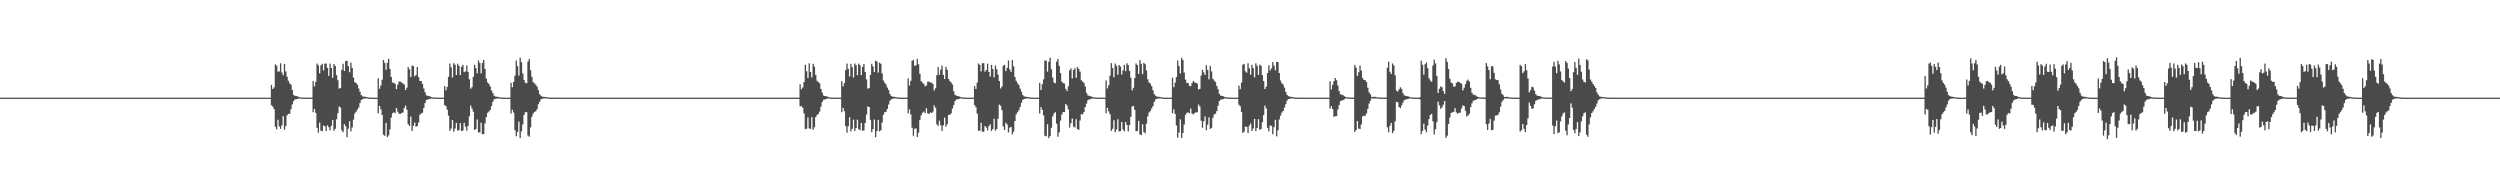 <?xml version="1.0" encoding="UTF-8"?>
<svg xmlns="http://www.w3.org/2000/svg" width="1920" height="150">
  <path d="M0 75.000h1v1.000H0zM1 75.000h1v1.000H1zM2 75.000h1v1.000H2zM3 75.000h1v1.000H3zM4 75.000h1v1.000H4zM5 75.000h1v1.000H5zM6 75.000h1v1.000H6zM7 75.000h1v1.000H7zM8 75.000h1v1.000H8zM9 75.000h1v1.000H9zM10 75.000h1v1.000H10zM11 75.000h1v1.000H11zM12 75.000h1v1.000H12zM13 75.000h1v1.000H13zM14 75.000h1v1.000H14zM15 75.000h1v1.000H15zM16 75.000h1v1.000H16zM17 75.000h1v1.000H17zM18 75.000h1v1.000H18zM19 75.000h1v1.000H19zM20 75.000h1v1.000H20zM21 75.000h1v1.000H21zM22 75.000h1v1.000H22zM23 75.000h1v1.000H23zM24 75.000h1v1.000H24zM25 75.000h1v1.000H25zM26 75.000h1v1.000H26zM27 75.000h1v1.000H27zM28 75.000h1v1.000H28zM29 75.000h1v1.000H29zM30 75.000h1v1.000H30zM31 75.000h1v1.000H31zM32 75.000h1v1.000H32zM33 75.000h1v1.000H33zM34 75.000h1v1.000H34zM35 75.000h1v1.000H35zM36 75.000h1v1.000H36zM37 75.000h1v1.000H37zM38 75.000h1v1.000H38zM39 75.000h1v1.000H39zM40 75.000h1v1.000H40zM41 75.000h1v1.000H41zM42 75.000h1v1.000H42zM43 75.000h1v1.000H43zM44 75.000h1v1.000H44zM45 75.000h1v1.000H45zM46 75.000h1v1.000H46zM47 75.000h1v1.000H47zM48 75.000h1v1.000H48zM49 75.000h1v1.000H49zM50 75.000h1v1.000H50zM51 75.000h1v1.000H51zM52 75.000h1v1.000H52zM53 75.000h1v1.000H53zM54 75.000h1v1.000H54zM55 75.000h1v1.000H55zM56 75.000h1v1.000H56zM57 75.000h1v1.000H57zM58 75.000h1v1.000H58zM59 75.000h1v1.000H59zM60 75.000h1v1.000H60zM61 75.000h1v1.000H61zM62 75.000h1v1.000H62zM63 75.000h1v1.000H63zM64 75.000h1v1.000H64zM65 75.000h1v1.000H65zM66 75.000h1v1.000H66zM67 75.000h1v1.000H67zM68 75.000h1v1.000H68zM69 75.000h1v1.000H69zM70 75.000h1v1.000H70zM71 75.000h1v1.000H71zM72 75.000h1v1.000H72zM73 75.000h1v1.000H73zM74 75.000h1v1.000H74zM75 75.000h1v1.000H75zM76 75.000h1v1.000H76zM77 75.000h1v1.000H77zM78 75.000h1v1.000H78zM79 75.000h1v1.000H79zM80 75.000h1v1.000H80zM81 75.000h1v1.000H81zM82 75.000h1v1.000H82zM83 75.000h1v1.000H83zM84 75.000h1v1.000H84zM85 75.000h1v1.000H85zM86 75.000h1v1.000H86zM87 75.000h1v1.000H87zM88 75.000h1v1.000H88zM89 75.000h1v1.000H89zM90 75.000h1v1.000H90zM91 75.000h1v1.000H91zM92 75.000h1v1.000H92zM93 75.000h1v1.000H93zM94 75.000h1v1.000H94zM95 75.000h1v1.000H95zM96 75.000h1v1.000H96zM97 75.000h1v1.000H97zM98 75.000h1v1.000H98zM99 75.000h1v1.000H99zM100 75.000h1v1.000H100zM101 75.000h1v1.000H101zM102 75.000h1v1.000H102zM103 75.000h1v1.000H103zM104 75.000h1v1.000H104zM105 75.000h1v1.000H105zM106 75.000h1v1.000H106zM107 75.000h1v1.000H107zM108 75.000h1v1.000H108zM109 75.000h1v1.000H109zM110 75.000h1v1.000H110zM111 75.000h1v1.000H111zM112 75.000h1v1.000H112zM113 75.000h1v1.000H113zM114 75.000h1v1.000H114zM115 75.000h1v1.000H115zM116 75.000h1v1.000H116zM117 75.000h1v1.000H117zM118 75.000h1v1.000H118zM119 75.000h1v1.000H119zM120 75.000h1v1.000H120zM121 75.000h1v1.000H121zM122 75.000h1v1.000H122zM123 75.000h1v1.000H123zM124 75.000h1v1.000H124zM125 75.000h1v1.000H125zM126 75.000h1v1.000H126zM127 75.000h1v1.000H127zM128 75.000h1v1.000H128zM129 75.000h1v1.000H129zM130 75.000h1v1.000H130zM131 75.000h1v1.000H131zM132 75.000h1v1.000H132zM133 75.000h1v1.000H133zM134 75.000h1v1.000H134zM135 75.000h1v1.000H135zM136 75.000h1v1.000H136zM137 75.000h1v1.000H137zM138 75.000h1v1.000H138zM139 75.000h1v1.000H139zM140 75.000h1v1.000H140zM141 75.000h1v1.000H141zM142 75.000h1v1.000H142zM143 75.000h1v1.000H143zM144 75.000h1v1.000H144zM145 75.000h1v1.000H145zM146 75.000h1v1.000H146zM147 75.000h1v1.000H147zM148 75.000h1v1.000H148zM149 75.000h1v1.000H149zM150 75.000h1v1.000H150zM151 75.000h1v1.000H151zM152 75.000h1v1.000H152zM153 75.000h1v1.000H153zM154 75.000h1v1.000H154zM155 75.000h1v1.000H155zM156 75.000h1v1.000H156zM157 75.000h1v1.000H157zM158 75.000h1v1.000H158zM159 75.000h1v1.000H159zM160 75.000h1v1.000H160zM161 75.000h1v1.000H161zM162 75.000h1v1.000H162zM163 75.000h1v1.000H163zM164 75.000h1v1.000H164zM165 75.000h1v1.000H165zM166 75.000h1v1.000H166zM167 75.000h1v1.000H167zM168 75.000h1v1.000H168zM169 75.000h1v1.000H169zM170 75.000h1v1.000H170zM171 75.000h1v1.000H171zM172 75.000h1v1.000H172zM173 75.000h1v1.000H173zM174 75.000h1v1.000H174zM175 75.000h1v1.000H175zM176 75.000h1v1.000H176zM177 75.000h1v1.000H177zM178 75.000h1v1.000H178zM179 75.000h1v1.000H179zM180 75.000h1v1.000H180zM181 75.000h1v1.000H181zM182 75.000h1v1.000H182zM183 75.000h1v1.000H183zM184 75.000h1v1.000H184zM185 75.000h1v1.000H185zM186 75.000h1v1.000H186zM187 75.000h1v1.000H187zM188 75.000h1v1.000H188zM189 75.000h1v1.000H189zM190 75.000h1v1.000H190zM191 75.000h1v1.000H191zM192 75.000h1v1.000H192zM193 75.000h1v1.000H193zM194 75.000h1v1.000H194zM195 75.000h1v1.000H195zM196 75.000h1v1.000H196zM197 75.000h1v1.000H197zM198 75.000h1v1.000H198zM199 75.000h1v1.000H199zM200 75.000h1v1.000H200zM201 75.000h1v1.000H201zM202 75.000h1v1.000H202zM203 75.000h1v1.000H203zM204 75.000h1v1.000H204zM205 75.000h1v1.000H205zM206 75.000h1v1.000H206zM207 75.000h1v1.000H207zM208 65.231h1v15.678H208zM209 68.381h1v13.485H209zM210 67.107h1v16.647H210zM211 49.443h1v47.917H211zM212 50.370h1v48.939H212zM213 54.959h1v37.018H213zM214 54.823h1v42.249H214zM215 48.613h1v50.371H215zM216 55.730h1v40.586H216zM217 57.677h1v31.472H217zM218 49.037h1v50.604H218zM219 54.902h1v41.984H219zM220 58.932h1v29.673H220zM221 62.074h1v25.355H221zM222 63.941h1v23.480H222zM223 64.950h1v18.897H223zM224 69.003h1v11.182H224zM225 72.866h1v4.878H225zM226 73.584h1v2.800H226zM227 73.728h1v2.418H227zM228 74.057h1v1.954H228zM229 74.401h1v1.147H229zM230 74.764h1v1.000H230zM231 74.901h1v1.000H231zM232 74.928h1v1.000H232zM233 74.952h1v1.000H233zM234 74.992h1v1.000H234zM235 75.000h1v1.000H235zM236 75.000h1v1.000H236zM237 75.000h1v1.000H237zM238 75.000h1v1.000H238zM239 74.983h1v1.000H239zM240 62.305h1v23.842H240zM241 66.354h1v17.291H241zM242 62.818h1v23.874H242zM243 48.770h1v49.421H243zM244 50.186h1v51.714H244zM245 56.281h1v37.898H245zM246 50.135h1v50.204H246zM247 48.978h1v51.864H247zM248 54.106h1v42.347H248zM249 48.891h1v48.014H249zM250 48.809h1v51.871H250zM251 52.103h1v44.144H251zM252 58.228h1v39.480H252zM253 48.863h1v51.215H253zM254 52.204h1v44.463H254zM255 59.708h1v32.389H255zM256 49.213h1v51.258H256zM257 50.660h1v48.256H257zM258 57.688h1v33.937H258zM259 61.608h1v25.312H259zM260 68.039h1v13.702H260zM261 67.621h1v15.018H261zM262 53.660h1v46.410H262zM263 49.010h1v52.496H263zM264 54.534h1v40.726H264zM265 46.965h1v49.971H265zM266 46.651h1v58.694H266zM267 50.775h1v48.097H267zM268 55.452h1v37.572H268zM269 48.136h1v52.704H269zM270 52.174h1v45.681H270zM271 59.520h1v32.396H271zM272 63.182h1v24.050H272zM273 63.668h1v22.187H273zM274 65.037h1v19.085H274zM275 67.934h1v14.583H275zM276 70.508h1v8.656H276zM277 73.022h1v3.787H277zM278 74.035h1v2.073H278zM279 74.253h1v1.527H279zM280 74.301h1v1.346H280zM281 74.510h1v1.000H281zM282 74.751h1v1.000H282zM283 74.905h1v1.000H283zM284 74.956h1v1.000H284zM285 74.984h1v1.000H285zM286 74.999h1v1.000H286zM287 75.000h1v1.000H287zM288 75.000h1v1.000H288zM289 75.000h1v1.000H289zM290 60.146h1v26.959H290zM291 68.171h1v13.134H291zM292 65.696h1v18.205H292zM293 61.256h1v26.990H293zM294 46.057h1v57.442H294zM295 48.245h1v56.048H295zM296 53.589h1v40.751H296zM297 48.175h1v57.068H297zM298 45.153h1v58.889H298zM299 52.940h1v46.436H299zM300 59.013h1v31.247H300zM301 63.459h1v23.521H301zM302 63.500h1v22.708H302zM303 64.439h1v22.503H303zM304 68.466h1v14.549H304zM305 65.030h1v20.759H305zM306 62.614h1v24.717H306zM307 62.672h1v24.845H307zM308 63.371h1v23.426H308zM309 64.051h1v22.247H309zM310 64.933h1v17.943H310zM311 69.137h1v11.939H311zM312 67.294h1v16.973H312zM313 51.517h1v43.975H313zM314 53.209h1v43.499H314zM315 59.192h1v30.405H315zM316 50.403h1v50.082H316zM317 50.808h1v45.813H317zM318 58.616h1v35.466H318zM319 57.526h1v39.755H319zM320 51.423h1v45.357H320zM321 59.246h1v34.865H321zM322 62.157h1v25.936H322zM323 62.265h1v24.862H323zM324 64.507h1v22.097H324zM325 67.954h1v14.883H325zM326 70.887h1v8.296H326zM327 73.231h1v3.526H327zM328 73.630h1v2.740H328zM329 73.792h1v2.320H329zM330 74.238h1v1.665H330zM331 74.611h1v1.000H331zM332 74.817h1v1.000H332zM333 74.914h1v1.000H333zM334 74.945h1v1.000H334zM335 74.970h1v1.000H335zM336 74.999h1v1.000H336zM337 75.000h1v1.000H337zM338 75.000h1v1.000H338zM339 75.000h1v1.000H339zM340 75.000h1v1.000H340zM341 66.102h1v14.640H341zM342 69.394h1v12.161H342zM343 66.648h1v17.680H343zM344 59.048h1v29.771H344zM345 48.787h1v51.710H345zM346 51.702h1v47.054H346zM347 59.561h1v32.664H347zM348 48.543h1v52.610H348zM349 49.704h1v49.001H349zM350 57.674h1v36.762H350zM351 48.921h1v51.277H351zM352 50.575h1v49.467H352zM353 57.686h1v36.828H353zM354 51.249h1v49.385H354zM355 49.783h1v50.480H355zM356 55.375h1v38.993H356zM357 54.849h1v42.499H357zM358 50.278h1v50.051H358zM359 55.230h1v41.492H359zM360 60.868h1v28.433H360zM361 68.168h1v12.903H361zM362 66.962h1v16.396H362zM363 59.026h1v26.808H363zM364 49.774h1v50.062H364zM365 52.269h1v46.769H365zM366 56.315h1v35.433H366zM367 46.412h1v55.346H367zM368 48.459h1v53.264H368zM369 56.304h1v37.952H369zM370 48.345h1v54.773H370zM371 46.079h1v56.875H371zM372 52.963h1v41.857H372zM373 60.366h1v29.572H373zM374 63.295h1v23.357H374zM375 64.474h1v21.175H375zM376 66.407h1v18.076H376zM377 69.488h1v11.886H377zM378 71.365h1v6.796H378zM379 73.451h1v2.889H379zM380 74.127h1v1.750H380zM381 74.273h1v1.444H381zM382 74.405h1v1.170H382zM383 74.625h1v1.000H383zM384 74.830h1v1.000H384zM385 74.911h1v1.000H385zM386 74.968h1v1.000H386zM387 74.990h1v1.000H387zM388 75.000h1v1.000H388zM389 75.000h1v1.000H389zM390 75.000h1v1.000H390zM391 75.000h1v1.000H391zM392 63.625h1v23.517H392zM393 66.996h1v17.259H393zM394 62.899h1v23.531H394zM395 58.122h1v41.819H395zM396 46.424h1v58.264H396zM397 50.843h1v50.461H397zM398 58.028h1v35.366H398zM399 44.356h1v61.708H399zM400 47.721h1v53.183H400zM401 56.365h1v39.171H401zM402 61.387h1v26.826H402zM403 63.562h1v22.585H403zM404 63.951h1v22.238H404zM405 47.335h1v56.775H405zM406 45.284h1v59.729H406zM407 53.861h1v43.971H407zM408 58.975h1v30.705H408zM409 63.081h1v24.069H409zM410 64.025h1v22.026H410zM411 65.026h1v20.370H411zM412 66.532h1v17.372H412zM413 69.294h1v10.850H413zM414 72.366h1v5.756H414zM415 73.528h1v2.770H415zM416 74.231h1v1.582H416zM417 74.326h1v1.320H417zM418 74.442h1v1.142H418zM419 74.595h1v1.000H419zM420 74.724h1v1.000H420zM421 74.882h1v1.000H421zM422 74.942h1v1.000H422zM423 74.974h1v1.000H423zM424 74.981h1v1.000H424zM425 74.991h1v1.000H425zM426 74.998h1v1.000H426zM427 75.000h1v1.000H427zM428 75.000h1v1.000H428zM429 75.000h1v1.000H429zM430 75.000h1v1.000H430zM431 75.000h1v1.000H431zM432 75.000h1v1.000H432zM433 75.000h1v1.000H433zM434 75.000h1v1.000H434zM435 75.000h1v1.000H435zM436 75.000h1v1.000H436zM437 75.000h1v1.000H437zM438 75.000h1v1.000H438zM439 75.000h1v1.000H439zM440 75.000h1v1.000H440zM441 75.000h1v1.000H441zM442 75.000h1v1.000H442zM443 75.000h1v1.000H443zM444 75.000h1v1.000H444zM445 75.000h1v1.000H445zM446 75.000h1v1.000H446zM447 75.000h1v1.000H447zM448 75.000h1v1.000H448zM449 75.000h1v1.000H449zM450 75.000h1v1.000H450zM451 75.000h1v1.000H451zM452 75.000h1v1.000H452zM453 75.000h1v1.000H453zM454 75.000h1v1.000H454zM455 75.000h1v1.000H455zM456 75.000h1v1.000H456zM457 75.000h1v1.000H457zM458 75.000h1v1.000H458zM459 75.000h1v1.000H459zM460 75.000h1v1.000H460zM461 75.000h1v1.000H461zM462 75.000h1v1.000H462zM463 75.000h1v1.000H463zM464 75.000h1v1.000H464zM465 75.000h1v1.000H465zM466 75.000h1v1.000H466zM467 75.000h1v1.000H467zM468 75.000h1v1.000H468zM469 75.000h1v1.000H469zM470 75.000h1v1.000H470zM471 75.000h1v1.000H471zM472 75.000h1v1.000H472zM473 75.000h1v1.000H473zM474 75.000h1v1.000H474zM475 75.000h1v1.000H475zM476 75.000h1v1.000H476zM477 75.000h1v1.000H477zM478 75.000h1v1.000H478zM479 75.000h1v1.000H479zM480 75.000h1v1.000H480zM481 75.000h1v1.000H481zM482 75.000h1v1.000H482zM483 75.000h1v1.000H483zM484 75.000h1v1.000H484zM485 75.000h1v1.000H485zM486 75.000h1v1.000H486zM487 75.000h1v1.000H487zM488 75.000h1v1.000H488zM489 75.000h1v1.000H489zM490 75.000h1v1.000H490zM491 75.000h1v1.000H491zM492 75.000h1v1.000H492zM493 75.000h1v1.000H493zM494 75.000h1v1.000H494zM495 75.000h1v1.000H495zM496 75.000h1v1.000H496zM497 75.000h1v1.000H497zM498 75.000h1v1.000H498zM499 75.000h1v1.000H499zM500 75.000h1v1.000H500zM501 75.000h1v1.000H501zM502 75.000h1v1.000H502zM503 75.000h1v1.000H503zM504 75.000h1v1.000H504zM505 75.000h1v1.000H505zM506 75.000h1v1.000H506zM507 75.000h1v1.000H507zM508 75.000h1v1.000H508zM509 75.000h1v1.000H509zM510 75.000h1v1.000H510zM511 75.000h1v1.000H511zM512 75.000h1v1.000H512zM513 75.000h1v1.000H513zM514 75.000h1v1.000H514zM515 75.000h1v1.000H515zM516 75.000h1v1.000H516zM517 75.000h1v1.000H517zM518 75.000h1v1.000H518zM519 75.000h1v1.000H519zM520 75.000h1v1.000H520zM521 75.000h1v1.000H521zM522 75.000h1v1.000H522zM523 75.000h1v1.000H523zM524 75.000h1v1.000H524zM525 75.000h1v1.000H525zM526 75.000h1v1.000H526zM527 75.000h1v1.000H527zM528 75.000h1v1.000H528zM529 75.000h1v1.000H529zM530 75.000h1v1.000H530zM531 75.000h1v1.000H531zM532 75.000h1v1.000H532zM533 75.000h1v1.000H533zM534 75.000h1v1.000H534zM535 75.000h1v1.000H535zM536 75.000h1v1.000H536zM537 75.000h1v1.000H537zM538 75.000h1v1.000H538zM539 75.000h1v1.000H539zM540 75.000h1v1.000H540zM541 75.000h1v1.000H541zM542 75.000h1v1.000H542zM543 75.000h1v1.000H543zM544 75.000h1v1.000H544zM545 75.000h1v1.000H545zM546 75.000h1v1.000H546zM547 75.000h1v1.000H547zM548 75.000h1v1.000H548zM549 75.000h1v1.000H549zM550 75.000h1v1.000H550zM551 75.000h1v1.000H551zM552 75.000h1v1.000H552zM553 75.000h1v1.000H553zM554 75.000h1v1.000H554zM555 75.000h1v1.000H555zM556 75.000h1v1.000H556zM557 75.000h1v1.000H557zM558 75.000h1v1.000H558zM559 75.000h1v1.000H559zM560 75.000h1v1.000H560zM561 75.000h1v1.000H561zM562 75.000h1v1.000H562zM563 75.000h1v1.000H563zM564 75.000h1v1.000H564zM565 75.000h1v1.000H565zM566 75.000h1v1.000H566zM567 75.000h1v1.000H567zM568 75.000h1v1.000H568zM569 75.000h1v1.000H569zM570 75.000h1v1.000H570zM571 75.000h1v1.000H571zM572 75.000h1v1.000H572zM573 75.000h1v1.000H573zM574 75.000h1v1.000H574zM575 75.000h1v1.000H575zM576 75.000h1v1.000H576zM577 75.000h1v1.000H577zM578 75.000h1v1.000H578zM579 75.000h1v1.000H579zM580 75.000h1v1.000H580zM581 75.000h1v1.000H581zM582 75.000h1v1.000H582zM583 75.000h1v1.000H583zM584 75.000h1v1.000H584zM585 75.000h1v1.000H585zM586 75.000h1v1.000H586zM587 75.000h1v1.000H587zM588 75.000h1v1.000H588zM589 75.000h1v1.000H589zM590 75.000h1v1.000H590zM591 75.000h1v1.000H591zM592 75.000h1v1.000H592zM593 75.000h1v1.000H593zM594 75.000h1v1.000H594zM595 75.000h1v1.000H595zM596 75.000h1v1.000H596zM597 75.000h1v1.000H597zM598 75.000h1v1.000H598zM599 75.000h1v1.000H599zM600 75.000h1v1.000H600zM601 75.000h1v1.000H601zM602 75.000h1v1.000H602zM603 75.000h1v1.000H603zM604 75.000h1v1.000H604zM605 75.000h1v1.000H605zM606 75.000h1v1.000H606zM607 75.000h1v1.000H607zM608 75.000h1v1.000H608zM609 75.000h1v1.000H609zM610 75.000h1v1.000H610zM611 75.000h1v1.000H611zM612 75.000h1v1.000H612zM613 75.000h1v1.000H613zM614 64.704h1v17.064H614zM615 68.560h1v12.883H615zM616 67.212h1v15.606H616zM617 63.052h1v24.112H617zM618 49.703h1v49.509H618zM619 54.725h1v44.141H619zM620 59.952h1v30.247H620zM621 48.640h1v49.996H621zM622 55.278h1v43.687H622zM623 59.458h1v30.546H623zM624 48.988h1v50.642H624zM625 51.145h1v46.606H625zM626 57.560h1v32.424H626zM627 62.076h1v26.293H627zM628 63.084h1v24.336H628zM629 63.942h1v21.764H629zM630 68.306h1v13.598H630zM631 71.088h1v7.268H631zM632 73.339h1v3.248H632zM633 73.728h1v2.641H633zM634 73.892h1v2.213H634zM635 74.201h1v1.440H635zM636 74.641h1v1.000H636zM637 74.876h1v1.000H637zM638 74.917h1v1.000H638zM639 74.947h1v1.000H639zM640 74.974h1v1.000H640zM641 74.999h1v1.000H641zM642 75.000h1v1.000H642zM643 75.000h1v1.000H643zM644 75.000h1v1.000H644zM645 75.000h1v1.000H645zM646 62.296h1v23.858H646zM647 66.357h1v16.529H647zM648 63.787h1v21.604H648zM649 53.814h1v43.126H649zM650 48.775h1v53.120H650zM651 52.874h1v44.119H651zM652 58.737h1v31.299H652zM653 48.979h1v51.861H653zM654 51.657h1v47.257H654zM655 59.489h1v32.375H655zM656 48.793h1v51.876H656zM657 50.054h1v48.300H657zM658 57.703h1v34.185H658zM659 48.866h1v50.271H659zM660 50.114h1v49.978H660zM661 57.654h1v36.758H661zM662 51.395h1v49.077H662zM663 49.218h1v50.878H663zM664 55.313h1v39.090H664zM665 60.958h1v27.035H665zM666 68.036h1v13.719H666zM667 67.690h1v14.482H667zM668 57.519h1v34.542H668zM669 49.011h1v52.494H669zM670 51.016h1v48.187H670zM671 55.322h1v36.481H671zM672 46.664h1v58.722H672zM673 47.331h1v53.253H673zM674 55.781h1v36.258H674zM675 48.138h1v52.708H675zM676 48.982h1v50.996H676zM677 56.440h1v37.651H677zM678 61.798h1v26.416H678zM679 63.667h1v22.525H679zM680 64.883h1v20.972H680zM681 67.244h1v16.420H681zM682 69.184h1v11.123H682zM683 72.211h1v5.221H683zM684 73.768h1v2.543H684zM685 74.178h1v1.631H685zM686 74.277h1v1.418H686zM687 74.454h1v1.061H687zM688 74.693h1v1.000H688zM689 74.820h1v1.000H689zM690 74.936h1v1.000H690zM691 74.976h1v1.000H691zM692 74.996h1v1.000H692zM693 75.000h1v1.000H693zM694 75.000h1v1.000H694zM695 75.000h1v1.000H695zM696 75.000h1v1.000H696zM697 60.145h1v26.963H697zM698 65.698h1v18.201H698zM699 62.061h1v25.903H699zM700 46.702h1v51.417H700zM701 45.999h1v58.298H701zM702 50.542h1v48.352H702zM703 50.110h1v48.425H703zM704 45.165h1v60.071H704zM705 49.364h1v52.514H705zM706 56.658h1v35.396H706zM707 62.358h1v26.254H707zM708 63.466h1v23.181H708zM709 64.403h1v21.318H709zM710 66.322h1v20.622H710zM711 65.673h1v17.431H711zM712 62.756h1v24.270H712zM713 62.616h1v24.901H713zM714 63.366h1v23.005H714zM715 63.394h1v23.400H715zM716 64.444h1v21.392H716zM717 69.482h1v11.446H717zM718 67.784h1v14.983H718zM719 57.783h1v37.725H719zM720 51.532h1v45.185H720zM721 57.374h1v35.361H721zM722 53.383h1v42.880H722zM723 50.399h1v50.093H723zM724 57.474h1v38.763H724zM725 60.695h1v29.608H725zM726 51.423h1v45.858H726zM727 53.631h1v41.638H727zM728 60.562h1v27.723H728zM729 62.266h1v25.831H729zM730 63.378h1v23.744H730zM731 64.843h1v18.584H731zM732 70.062h1v10.684H732zM733 72.795h1v4.861H733zM734 73.486h1v2.884H734zM735 73.744h1v2.516H735zM736 73.991h1v2.033H736zM737 74.459h1v1.075H737zM738 74.772h1v1.000H738zM739 74.895h1v1.000H739zM740 74.922h1v1.000H740zM741 74.960h1v1.000H741zM742 74.992h1v1.000H742zM743 75.000h1v1.000H743zM744 75.000h1v1.000H744zM745 75.000h1v1.000H745zM746 75.000h1v1.000H746zM747 74.994h1v1.000H747zM748 66.102h1v14.640H748zM749 68.367h1v13.970H749zM750 63.504h1v23.754H750zM751 48.778h1v51.599H751zM752 49.814h1v50.664H752zM753 54.812h1v39.476H753zM754 48.541h1v52.612H754zM755 48.550h1v52.602H755zM756 55.032h1v41.731H756zM757 53.757h1v44.225H757zM758 48.901h1v51.260H758zM759 55.252h1v41.695H759zM760 58.849h1v36.651H760zM761 49.762h1v50.877H761zM762 53.086h1v46.050H762zM763 59.375h1v31.886H763zM764 50.279h1v50.051H764zM765 53.098h1v46.036H765zM766 57.261h1v33.938H766zM767 62.241h1v18.166H767zM768 67.931h1v13.196H768zM769 66.471h1v18.090H769zM770 50.450h1v46.631H770zM771 49.775h1v50.065H771zM772 54.650h1v39.629H772zM773 52.050h1v43.618H773zM774 46.413h1v55.343H774zM775 53.282h1v44.750H775zM776 55.287h1v42.216H776zM777 46.079h1v57.037H777zM778 50.944h1v50.106H778zM779 59.146h1v33.763H779zM780 62.077h1v25.715H780zM781 63.929h1v22.249H781zM782 65.246h1v19.502H782zM783 68.064h1v14.103H783zM784 70.359h1v8.556H784zM785 72.967h1v3.712H785zM786 74.025h1v2.067H786zM787 74.264h1v1.515H787zM788 74.340h1v1.314H788zM789 74.534h1v1.000H789zM790 74.763h1v1.000H790zM791 74.870h1v1.000H791zM792 74.955h1v1.000H792zM793 74.984h1v1.000H793zM794 74.999h1v1.000H794zM795 75.000h1v1.000H795zM796 75.000h1v1.000H796zM797 75.000h1v1.000H797zM798 63.626h1v23.519H798zM799 69.058h1v13.282H799zM800 64.596h1v19.791H800zM801 60.928h1v27.730H801zM802 46.420h1v57.849H802zM803 46.575h1v58.116H803zM804 55.017h1v40.395H804zM805 47.487h1v58.577H805zM806 44.357h1v60.143H806zM807 53.175h1v44.950H807zM808 59.541h1v29.850H808zM809 63.457h1v23.671H809zM810 63.951h1v22.238H810zM811 47.335h1v47.629H811zM812 45.281h1v59.737H812zM813 50.579h1v51.116H813zM814 56.151h1v36.475H814zM815 62.654h1v25.233H815zM816 63.783h1v22.191H816zM817 64.205h1v21.845H817zM818 68.223h1v11.629H818zM819 69.914h1v11.180H819zM820 66.314h1v17.703H820zM821 53.976h1v44.020H821zM822 52.465h1v42.088H822zM823 60.189h1v30.870H823zM824 53.711h1v43.484H824zM825 52.380h1v45.534H825zM826 59.733h1v31.819H826zM827 51.486h1v47.573H827zM828 52.987h1v46.821H828zM829 55.041h1v37.461H829zM830 61.624h1v25.985H830zM831 62.670h1v25.177H831zM832 63.625h1v22.366H832zM833 66.400h1v15.848H833zM834 71.370h1v8.176H834zM835 73.205h1v3.767H835zM836 73.627h1v2.655H836zM837 73.891h1v2.301H837zM838 74.282h1v1.557H838zM839 74.585h1v1.000H839zM840 74.840h1v1.000H840zM841 74.912h1v1.000H841zM842 74.941h1v1.000H842zM843 74.973h1v1.000H843zM844 75.000h1v1.000H844zM845 75.000h1v1.000H845zM846 75.000h1v1.000H846zM847 75.000h1v1.000H847zM848 75.000h1v1.000H848zM849 61.751h1v25.311H849zM850 67.957h1v14.866H850zM851 65.505h1v20.048H851zM852 58.128h1v29.626H852zM853 48.489h1v52.036H853zM854 52.194h1v46.745H854zM855 59.342h1v33.018H855zM856 48.815h1v52.705H856zM857 50.547h1v48.930H857zM858 57.364h1v34.247H858zM859 49.907h1v51.060H859zM860 51.119h1v49.574H860zM861 57.231h1v36.452H861zM862 53.942h1v45.492H862zM863 49.744h1v51.143H863zM864 54.678h1v39.053H864zM865 48.582h1v47.417H865zM866 49.959h1v50.943H866zM867 54.414h1v41.655H867zM868 59.670h1v30.022H868zM869 69.412h1v12.336H869zM870 67.451h1v13.897H870zM871 59.979h1v24.393H871zM872 48.723h1v52.106H872zM873 49.910h1v50.670H873zM874 56.731h1v36.088H874zM875 46.130h1v57.132H875zM876 48.977h1v54.855H876zM877 56.986h1v38.437H877zM878 48.219h1v53.197H878zM879 49.279h1v53.114H879zM880 54.081h1v40.947H880zM881 60.860h1v28.513H881zM882 63.398h1v22.976H882zM883 64.156h1v21.194H883zM884 66.098h1v17.189H884zM885 69.279h1v12.234H885zM886 72.290h1v5.980H886zM887 73.484h1v2.922H887zM888 74.132h1v1.722H888zM889 74.267h1v1.460H889zM890 74.388h1v1.186H890zM891 74.601h1v1.000H891zM892 74.818h1v1.000H892zM893 74.935h1v1.000H893zM894 74.969h1v1.000H894zM895 74.990h1v1.000H895zM896 75.000h1v1.000H896zM897 75.000h1v1.000H897zM898 75.000h1v1.000H898zM899 75.000h1v1.000H899zM900 59.677h1v27.378H900zM901 66.958h1v17.066H901zM902 63.498h1v23.980H902zM903 59.171h1v37.203H903zM904 46.466h1v59.236H904zM905 50.801h1v50.926H905zM906 56.417h1v35.245H906zM907 44.412h1v61.506H907zM908 46.127h1v55.996H908zM909 55.687h1v39.966H909zM910 61.205h1v26.954H910zM911 63.656h1v23.074H911zM912 63.731h1v22.524H912zM913 65.923h1v21.131H913zM914 66.201h1v17.150H914zM915 63.805h1v23.437H915zM916 62.174h1v25.661H916zM917 63.245h1v23.552H917zM918 63.614h1v22.693H918zM919 64.128h1v22.116H919zM920 68.772h1v11.519H920zM921 68.259h1v13.575H921zM922 58.081h1v34.594H922zM923 53.578h1v44.594H923zM924 55.598h1v37.525H924zM925 57.565h1v31.827H925zM926 50.148h1v49.865H926zM927 53.775h1v41.975H927zM928 60.940h1v29.230H928zM929 50.595h1v48.424H929zM930 54.818h1v43.450H930zM931 60.516h1v29.986H931zM932 61.875h1v26.015H932zM933 62.983h1v24.357H933zM934 65.942h1v19.433H934zM935 68.493h1v12.757H935zM936 72.117h1v5.483H936zM937 73.433h1v3.132H937zM938 73.671h1v2.581H938zM939 73.956h1v2.175H939zM940 74.393h1v1.223H940zM941 74.674h1v1.000H941zM942 74.887h1v1.000H942zM943 74.931h1v1.000H943zM944 74.949h1v1.000H944zM945 74.982h1v1.000H945zM946 75.000h1v1.000H946zM947 75.000h1v1.000H947zM948 75.000h1v1.000H948zM949 75.000h1v1.000H949zM950 74.999h1v1.000H950zM951 65.770h1v14.665H951zM952 68.519h1v13.113H952zM953 63.404h1v22.579H953zM954 49.730h1v52.295H954zM955 49.069h1v52.068H955zM956 54.815h1v42.331H956zM957 55.832h1v41.699H957zM958 48.576h1v53.627H958zM959 52.502h1v44.042H959zM960 57.371h1v37.446H960zM961 49.763h1v50.861H961zM962 52.304h1v46.427H962zM963 59.441h1v31.904H963zM964 48.577h1v52.155H964zM965 50.514h1v47.755H965zM966 57.524h1v34.038H966zM967 49.727h1v49.942H967zM968 50.548h1v48.531H968zM969 57.691h1v36.163H969zM970 62.259h1v26.179H970zM971 68.428h1v12.662H971zM972 66.536h1v16.765H972zM973 56.083h1v42.109H973zM974 50.124h1v50.765H974zM975 54.067h1v42.322H975zM976 52.510h1v44.096H976zM977 47.697h1v55.395H977zM978 50.436h1v47.183H978zM979 54.040h1v37.977H979zM980 47.590h1v57.177H980zM981 47.648h1v52.394H981zM982 56.049h1v35.706H982zM983 61.832h1v26.995H983zM984 63.944h1v22.527H984zM985 64.899h1v20.359H985zM986 67.215h1v15.362H986zM987 70.483h1v9.541H987zM988 72.841h1v4.434H988zM989 73.783h1v2.250H989zM990 74.201h1v1.612H990zM991 74.329h1v1.371H991zM992 74.473h1v1.044H992zM993 74.702h1v1.000H993zM994 74.877h1v1.000H994zM995 74.958h1v1.000H995zM996 74.977h1v1.000H996zM997 74.996h1v1.000H997zM998 75.000h1v1.000H998zM999 75.000h1v1.000H999zM1000 75.000h1v1.000H1000zM1001 75.000h1v1.000H1001zM1002 75.000h1v1.000H1002zM1003 75.000h1v1.000H1003zM1004 75.000h1v1.000H1004zM1005 75.000h1v1.000H1005zM1006 75.000h1v1.000H1006zM1007 75.000h1v1.000H1007zM1008 75.000h1v1.000H1008zM1009 75.000h1v1.000H1009zM1010 75.000h1v1.000H1010zM1011 75.000h1v1.000H1011zM1012 75.000h1v1.000H1012zM1013 75.000h1v1.000H1013zM1014 75.000h1v1.000H1014zM1015 75.000h1v1.000H1015zM1016 75.000h1v1.000H1016zM1017 75.000h1v1.000H1017zM1018 75.000h1v1.000H1018zM1019 75.000h1v1.000H1019zM1020 74.992h1v1.000H1020zM1021 62.404h1v21.047H1021zM1022 68.652h1v12.879H1022zM1023 65.061h1v18.699H1023zM1024 62.306h1v27.498H1024zM1025 59.882h1v29.285H1025zM1026 61.625h1v27.554H1026zM1027 65.579h1v18.560H1027zM1028 70.011h1v10.655H1028zM1029 72.469h1v5.206H1029zM1030 72.643h1v4.567H1030zM1031 73.114h1v3.763H1031zM1032 73.946h1v2.376H1032zM1033 74.421h1v1.120H1033zM1034 74.738h1v1.000H1034zM1035 74.834h1v1.000H1035zM1036 74.860h1v1.000H1036zM1037 74.901h1v1.000H1037zM1038 74.956h1v1.000H1038zM1039 74.980h1v1.000H1039zM1040 49.833h1v51.555H1040zM1041 51.901h1v47.970H1041zM1042 58.257h1v34.771H1042zM1043 55.516h1v43.217H1043zM1044 50.389h1v48.780H1044zM1045 54.235h1v41.368H1045zM1046 59.781h1v29.600H1046zM1047 61.400h1v27.488H1047zM1048 61.611h1v27.320H1048zM1049 62.988h1v24.109H1049zM1050 67.335h1v16.273H1050zM1051 70.948h1v8.643H1051zM1052 72.374h1v4.919H1052zM1053 74.470h1v1.000H1053zM1054 74.423h1v1.217H1054zM1055 74.270h1v1.477H1055zM1056 74.396h1v1.167H1056zM1057 74.694h1v1.000H1057zM1058 74.859h1v1.000H1058zM1059 74.891h1v1.000H1059zM1060 74.910h1v1.000H1060zM1061 74.931h1v1.000H1061zM1062 74.960h1v1.000H1062zM1063 74.983h1v1.000H1063zM1064 74.993h1v1.000H1064zM1065 52.015h1v45.808H1065zM1066 47.365h1v54.214H1066zM1067 55.105h1v41.514H1067zM1068 56.795h1v37.563H1068zM1069 48.727h1v53.528H1069zM1070 50.298h1v50.185H1070zM1071 57.778h1v35.396H1071zM1072 69.581h1v8.585H1072zM1073 70.309h1v8.274H1073zM1074 68.631h1v13.541H1074zM1075 66.997h1v16.130H1075zM1076 68.199h1v12.812H1076zM1077 71.466h1v7.358H1077zM1078 73.166h1v3.740H1078zM1079 73.576h1v2.850H1079zM1080 73.760h1v2.487H1080zM1081 74.101h1v1.905H1081zM1082 74.357h1v1.216H1082zM1083 74.697h1v1.000H1083zM1084 74.869h1v1.000H1084zM1085 74.918h1v1.000H1085zM1086 74.931h1v1.000H1086zM1087 74.948h1v1.000H1087zM1088 74.970h1v1.000H1088zM1089 74.987h1v1.000H1089zM1090 74.624h1v1.681H1090zM1091 46.652h1v56.427H1091zM1092 49.784h1v50.790H1092zM1093 57.341h1v37.691H1093zM1094 49.348h1v50.241H1094zM1095 47.996h1v53.576H1095zM1096 52.373h1v44.086H1096zM1097 60.093h1v31.410H1097zM1098 61.873h1v26.404H1098zM1099 62.775h1v24.682H1099zM1100 50.313h1v42.846H1100zM1101 45.806h1v57.490H1101zM1102 48.717h1v50.584H1102zM1103 58.254h1v35.573H1103zM1104 71.357h1v6.696H1104zM1105 68.151h1v12.766H1105zM1106 66.365h1v17.202H1106zM1107 67.041h1v15.431H1107zM1108 70.009h1v10.353H1108zM1109 72.086h1v5.537H1109zM1110 44.721h1v61.157H1110zM1111 47.492h1v56.700H1111zM1112 52.926h1v42.324H1112zM1113 60.484h1v29.818H1113zM1114 63.394h1v23.327H1114zM1115 64.076h1v22.205H1115zM1116 66.569h1v19.302H1116zM1117 66.369h1v16.670H1117zM1118 63.654h1v22.726H1118zM1119 62.763h1v24.572H1119zM1120 62.901h1v23.806H1120zM1121 63.632h1v22.885H1121zM1122 64.372h1v18.917H1122zM1123 69.445h1v11.479H1123zM1124 67.365h1v14.019H1124zM1125 64.562h1v20.499H1125zM1126 62.123h1v27.211H1126zM1127 61.118h1v27.598H1127zM1128 62.693h1v24.658H1128zM1129 67.469h1v14.824H1129zM1130 71.310h1v8.044H1130zM1131 72.747h1v4.628H1131zM1132 72.779h1v4.220H1132zM1133 73.404h1v3.278H1133zM1134 74.167h1v1.866H1134zM1135 74.563h1v1.000H1135zM1136 74.795h1v1.000H1136zM1137 74.853h1v1.000H1137zM1138 74.872h1v1.000H1138zM1139 74.921h1v1.000H1139zM1140 74.966h1v1.000H1140zM1141 48.450h1v46.914H1141zM1142 50.983h1v48.870H1142zM1143 53.798h1v41.067H1143zM1144 60.893h1v30.352H1144zM1145 50.779h1v49.233H1145zM1146 51.009h1v48.751H1146zM1147 55.937h1v36.736H1147zM1148 60.856h1v27.990H1148zM1149 61.365h1v27.327H1149zM1150 61.582h1v26.591H1150zM1151 64.698h1v21.534H1151zM1152 68.729h1v13.260H1152zM1153 72.099h1v6.094H1153zM1154 73.140h1v3.701H1154zM1155 74.570h1v1.000H1155zM1156 74.403h1v1.239H1156zM1157 74.356h1v1.282H1157zM1158 74.563h1v1.000H1158zM1159 74.817h1v1.000H1159zM1160 74.896h1v1.000H1160zM1161 74.919h1v1.000H1161zM1162 74.940h1v1.000H1162zM1163 74.957h1v1.000H1163zM1164 74.983h1v1.000H1164zM1165 74.996h1v1.000H1165zM1166 74.983h1v1.000H1166zM1167 49.805h1v51.191H1167zM1168 50.844h1v49.199H1168zM1169 56.211h1v39.081H1169zM1170 54.790h1v44.153H1170zM1171 49.183h1v52.351H1171zM1172 53.924h1v42.070H1172zM1173 60.294h1v30.596H1173zM1174 70.886h1v7.797H1174zM1175 69.222h1v12.065H1175zM1176 66.660h1v16.973H1176zM1177 67.034h1v16.210H1177zM1178 69.564h1v10.531H1178zM1179 72.385h1v5.057H1179zM1180 73.436h1v3.297H1180zM1181 73.659h1v2.739H1181zM1182 73.761h1v2.377H1182zM1183 74.176h1v1.541H1183zM1184 74.589h1v1.000H1184zM1185 74.781h1v1.000H1185zM1186 74.897h1v1.000H1186zM1187 74.926h1v1.000H1187zM1188 74.940h1v1.000H1188zM1189 74.951h1v1.000H1189zM1190 74.974h1v1.000H1190zM1191 74.990h1v1.000H1191zM1192 51.076h1v45.308H1192zM1193 47.457h1v55.529H1193zM1194 51.114h1v45.823H1194zM1195 56.239h1v36.326H1195zM1196 46.651h1v55.593H1196zM1197 49.384h1v52.253H1197zM1198 54.873h1v38.376H1198zM1199 61.475h1v27.991H1199zM1200 62.525h1v24.622H1200zM1201 63.431h1v22.877H1201zM1202 46.878h1v53.531H1202zM1203 48.272h1v55.618H1203zM1204 52.716h1v42.803H1204zM1205 59.975h1v30.673H1205zM1206 70.021h1v9.383H1206zM1207 68.446h1v14.241H1207zM1208 55.471h1v44.304H1208zM1209 47.666h1v54.752H1209zM1210 52.121h1v47.019H1210zM1211 57.436h1v36.366H1211zM1212 44.979h1v59.559H1212zM1213 49.983h1v51.672H1213zM1214 55.103h1v38.138H1214zM1215 61.007h1v28.334H1215zM1216 62.934h1v24.047H1216zM1217 63.291h1v22.960H1217zM1218 45.491h1v57.967H1218zM1219 46.390h1v58.655H1219zM1220 53.390h1v42.189H1220zM1221 61.005h1v29.147H1221zM1222 62.745h1v24.030H1222zM1223 64.518h1v20.949H1223zM1224 65.938h1v17.654H1224zM1225 67.547h1v14.444H1225zM1226 70.941h1v8.563H1226zM1227 72.707h1v4.233H1227zM1228 74.024h1v2.093H1228zM1229 74.345h1v1.288H1229zM1230 74.479h1v1.065H1230zM1231 74.542h1v1.000H1231zM1232 74.678h1v1.000H1232zM1233 74.848h1v1.000H1233zM1234 74.922h1v1.000H1234zM1235 74.979h1v1.000H1235zM1236 74.994h1v1.000H1236zM1237 75.000h1v1.000H1237zM1238 75.000h1v1.000H1238zM1239 75.000h1v1.000H1239zM1240 75.000h1v1.000H1240zM1241 75.000h1v1.000H1241zM1242 75.000h1v1.000H1242zM1243 75.000h1v1.000H1243zM1244 75.000h1v1.000H1244zM1245 75.000h1v1.000H1245zM1246 75.000h1v1.000H1246zM1247 75.000h1v1.000H1247zM1248 75.000h1v1.000H1248zM1249 75.000h1v1.000H1249zM1250 75.000h1v1.000H1250zM1251 75.000h1v1.000H1251zM1252 75.000h1v1.000H1252zM1253 75.000h1v1.000H1253zM1254 75.000h1v1.000H1254zM1255 75.000h1v1.000H1255zM1256 75.000h1v1.000H1256zM1257 75.000h1v1.000H1257zM1258 75.000h1v1.000H1258zM1259 75.000h1v1.000H1259zM1260 75.000h1v1.000H1260zM1261 75.000h1v1.000H1261zM1262 75.000h1v1.000H1262zM1263 75.000h1v1.000H1263zM1264 75.000h1v1.000H1264zM1265 75.000h1v1.000H1265zM1266 75.000h1v1.000H1266zM1267 75.000h1v1.000H1267zM1268 75.000h1v1.000H1268zM1269 75.000h1v1.000H1269zM1270 75.000h1v1.000H1270zM1271 75.000h1v1.000H1271zM1272 75.000h1v1.000H1272zM1273 75.000h1v1.000H1273zM1274 75.000h1v1.000H1274zM1275 75.000h1v1.000H1275zM1276 75.000h1v1.000H1276zM1277 75.000h1v1.000H1277zM1278 75.000h1v1.000H1278zM1279 75.000h1v1.000H1279zM1280 75.000h1v1.000H1280zM1281 75.000h1v1.000H1281zM1282 75.000h1v1.000H1282zM1283 75.000h1v1.000H1283zM1284 75.000h1v1.000H1284zM1285 75.000h1v1.000H1285zM1286 75.000h1v1.000H1286zM1287 75.000h1v1.000H1287zM1288 75.000h1v1.000H1288zM1289 75.000h1v1.000H1289zM1290 75.000h1v1.000H1290zM1291 75.000h1v1.000H1291zM1292 75.000h1v1.000H1292zM1293 75.000h1v1.000H1293zM1294 75.000h1v1.000H1294zM1295 75.000h1v1.000H1295zM1296 75.000h1v1.000H1296zM1297 75.000h1v1.000H1297zM1298 75.000h1v1.000H1298zM1299 75.000h1v1.000H1299zM1300 75.000h1v1.000H1300zM1301 75.000h1v1.000H1301zM1302 75.000h1v1.000H1302zM1303 75.000h1v1.000H1303zM1304 75.000h1v1.000H1304zM1305 75.000h1v1.000H1305zM1306 75.000h1v1.000H1306zM1307 75.000h1v1.000H1307zM1308 75.000h1v1.000H1308zM1309 75.000h1v1.000H1309zM1310 75.000h1v1.000H1310zM1311 75.000h1v1.000H1311zM1312 75.000h1v1.000H1312zM1313 75.000h1v1.000H1313zM1314 75.000h1v1.000H1314zM1315 75.000h1v1.000H1315zM1316 75.000h1v1.000H1316zM1317 75.000h1v1.000H1317zM1318 75.000h1v1.000H1318zM1319 75.000h1v1.000H1319zM1320 75.000h1v1.000H1320zM1321 75.000h1v1.000H1321zM1322 75.000h1v1.000H1322zM1323 75.000h1v1.000H1323zM1324 75.000h1v1.000H1324zM1325 75.000h1v1.000H1325zM1326 75.000h1v1.000H1326zM1327 75.000h1v1.000H1327zM1328 75.000h1v1.000H1328zM1329 75.000h1v1.000H1329zM1330 75.000h1v1.000H1330zM1331 75.000h1v1.000H1331zM1332 75.000h1v1.000H1332zM1333 75.000h1v1.000H1333zM1334 75.000h1v1.000H1334zM1335 75.000h1v1.000H1335zM1336 75.000h1v1.000H1336zM1337 75.000h1v1.000H1337zM1338 75.000h1v1.000H1338zM1339 75.000h1v1.000H1339zM1340 75.000h1v1.000H1340zM1341 75.000h1v1.000H1341zM1342 75.000h1v1.000H1342zM1343 75.000h1v1.000H1343zM1344 75.000h1v1.000H1344zM1345 75.000h1v1.000H1345zM1346 75.000h1v1.000H1346zM1347 75.000h1v1.000H1347zM1348 75.000h1v1.000H1348zM1349 75.000h1v1.000H1349zM1350 75.000h1v1.000H1350zM1351 75.000h1v1.000H1351zM1352 75.000h1v1.000H1352zM1353 75.000h1v1.000H1353zM1354 75.000h1v1.000H1354zM1355 75.000h1v1.000H1355zM1356 75.000h1v1.000H1356zM1357 75.000h1v1.000H1357zM1358 75.000h1v1.000H1358zM1359 75.000h1v1.000H1359zM1360 75.000h1v1.000H1360zM1361 75.000h1v1.000H1361zM1362 75.000h1v1.000H1362zM1363 75.000h1v1.000H1363zM1364 75.000h1v1.000H1364zM1365 75.000h1v1.000H1365zM1366 75.000h1v1.000H1366zM1367 75.000h1v1.000H1367zM1368 75.000h1v1.000H1368zM1369 75.000h1v1.000H1369zM1370 75.000h1v1.000H1370zM1371 75.000h1v1.000H1371zM1372 75.000h1v1.000H1372zM1373 75.000h1v1.000H1373zM1374 75.000h1v1.000H1374zM1375 75.000h1v1.000H1375zM1376 75.000h1v1.000H1376zM1377 75.000h1v1.000H1377zM1378 75.000h1v1.000H1378zM1379 75.000h1v1.000H1379zM1380 75.000h1v1.000H1380zM1381 75.000h1v1.000H1381zM1382 75.000h1v1.000H1382zM1383 75.000h1v1.000H1383zM1384 75.000h1v1.000H1384zM1385 75.000h1v1.000H1385zM1386 75.000h1v1.000H1386zM1387 75.000h1v1.000H1387zM1388 75.000h1v1.000H1388zM1389 75.000h1v1.000H1389zM1390 75.000h1v1.000H1390zM1391 75.000h1v1.000H1391zM1392 75.000h1v1.000H1392zM1393 75.000h1v1.000H1393zM1394 75.000h1v1.000H1394zM1395 75.000h1v1.000H1395zM1396 75.000h1v1.000H1396zM1397 75.000h1v1.000H1397zM1398 75.000h1v1.000H1398zM1399 75.000h1v1.000H1399zM1400 75.000h1v1.000H1400zM1401 75.000h1v1.000H1401zM1402 75.000h1v1.000H1402zM1403 75.000h1v1.000H1403zM1404 75.000h1v1.000H1404zM1405 75.000h1v1.000H1405zM1406 75.000h1v1.000H1406zM1407 75.000h1v1.000H1407zM1408 75.000h1v1.000H1408zM1409 75.000h1v1.000H1409zM1410 75.000h1v1.000H1410zM1411 75.000h1v1.000H1411zM1412 75.000h1v1.000H1412zM1413 75.000h1v1.000H1413zM1414 75.000h1v1.000H1414zM1415 75.000h1v1.000H1415zM1416 75.000h1v1.000H1416zM1417 75.000h1v1.000H1417zM1418 75.000h1v1.000H1418zM1419 75.000h1v1.000H1419zM1420 75.000h1v1.000H1420zM1421 75.000h1v1.000H1421zM1422 75.000h1v1.000H1422zM1423 75.000h1v1.000H1423zM1424 75.000h1v1.000H1424zM1425 75.000h1v1.000H1425zM1426 75.000h1v1.000H1426zM1427 75.000h1v1.000H1427zM1428 75.000h1v1.000H1428zM1429 75.000h1v1.000H1429zM1430 75.000h1v1.000H1430zM1431 75.000h1v1.000H1431zM1432 75.000h1v1.000H1432zM1433 75.000h1v1.000H1433zM1434 75.000h1v1.000H1434zM1435 75.000h1v1.000H1435zM1436 75.000h1v1.000H1436zM1437 75.000h1v1.000H1437zM1438 75.000h1v1.000H1438zM1439 75.000h1v1.000H1439zM1440 75.000h1v1.000H1440zM1441 75.000h1v1.000H1441zM1442 75.000h1v1.000H1442zM1443 75.000h1v1.000H1443zM1444 75.000h1v1.000H1444zM1445 75.000h1v1.000H1445zM1446 75.000h1v1.000H1446zM1447 75.000h1v1.000H1447zM1448 75.000h1v1.000H1448zM1449 75.000h1v1.000H1449zM1450 75.000h1v1.000H1450zM1451 75.000h1v1.000H1451zM1452 75.000h1v1.000H1452zM1453 75.000h1v1.000H1453zM1454 75.000h1v1.000H1454zM1455 75.000h1v1.000H1455zM1456 75.000h1v1.000H1456zM1457 75.000h1v1.000H1457zM1458 75.000h1v1.000H1458zM1459 75.000h1v1.000H1459zM1460 75.000h1v1.000H1460zM1461 75.000h1v1.000H1461zM1462 75.000h1v1.000H1462zM1463 75.000h1v1.000H1463zM1464 75.000h1v1.000H1464zM1465 75.000h1v1.000H1465zM1466 75.000h1v1.000H1466zM1467 75.000h1v1.000H1467zM1468 75.000h1v1.000H1468zM1469 75.000h1v1.000H1469zM1470 75.000h1v1.000H1470zM1471 75.000h1v1.000H1471zM1472 75.000h1v1.000H1472zM1473 75.000h1v1.000H1473zM1474 75.000h1v1.000H1474zM1475 75.000h1v1.000H1475zM1476 75.000h1v1.000H1476zM1477 75.000h1v1.000H1477zM1478 58.423h1v29.492H1478zM1479 67.939h1v15.669H1479zM1480 65.558h1v18.776H1480zM1481 48.870h1v48.217H1481zM1482 48.028h1v55.329H1482zM1483 50.490h1v47.238H1483zM1484 56.644h1v35.426H1484zM1485 49.208h1v52.670H1485zM1486 51.354h1v46.066H1486zM1487 53.869h1v37.593H1487zM1488 48.006h1v54.678H1488zM1489 51.505h1v48.259H1489zM1490 56.220h1v35.416H1490zM1491 61.764h1v26.022H1491zM1492 63.730h1v22.592H1492zM1493 64.958h1v20.266H1493zM1494 67.285h1v15.297H1494zM1495 70.527h1v9.661H1495zM1496 73.027h1v4.335H1496zM1497 73.767h1v2.306H1497zM1498 74.185h1v1.573H1498zM1499 74.310h1v1.388H1499zM1500 74.518h1v1.000H1500zM1501 74.699h1v1.000H1501zM1502 74.876h1v1.000H1502zM1503 74.957h1v1.000H1503zM1504 74.976h1v1.000H1504zM1505 74.996h1v1.000H1505zM1506 75.000h1v1.000H1506zM1507 75.000h1v1.000H1507zM1508 75.000h1v1.000H1508zM1509 74.973h1v1.000H1509zM1510 61.028h1v26.155H1510zM1511 65.636h1v18.470H1511zM1512 62.089h1v25.983H1512zM1513 44.911h1v56.729H1513zM1514 48.775h1v55.075H1514zM1515 54.024h1v41.109H1515zM1516 48.660h1v48.482H1516zM1517 46.070h1v58.430H1517zM1518 49.584h1v49.110H1518zM1519 58.991h1v32.950H1519zM1520 62.678h1v24.076H1520zM1521 63.793h1v22.702H1521zM1522 64.367h1v24.688H1522zM1523 68.065h1v13.188H1523zM1524 65.229h1v18.800H1524zM1525 62.389h1v25.400H1525zM1526 62.119h1v25.774H1526zM1527 63.119h1v23.714H1527zM1528 63.481h1v22.756H1528zM1529 64.983h1v21.103H1529zM1530 69.426h1v11.953H1530zM1531 67.420h1v15.699H1531zM1532 51.275h1v44.567H1532zM1533 54.121h1v43.463H1533zM1534 57.299h1v34.433H1534zM1535 51.160h1v47.752H1535zM1536 49.808h1v48.571H1536zM1537 57.157h1v36.211H1537zM1538 56.212h1v40.147H1538zM1539 51.028h1v47.869H1539zM1540 57.814h1v38.065H1540zM1541 60.924h1v27.155H1541zM1542 62.261h1v24.573H1542zM1543 64.369h1v22.801H1543zM1544 66.478h1v16.985H1544zM1545 69.972h1v9.038H1545zM1546 72.873h1v4.288H1546zM1547 73.699h1v2.668H1547zM1548 73.737h1v2.457H1548zM1549 74.155h1v1.707H1549zM1550 74.485h1v1.000H1550zM1551 74.820h1v1.000H1551zM1552 74.913h1v1.000H1552zM1553 74.937h1v1.000H1553zM1554 74.961h1v1.000H1554zM1555 74.995h1v1.000H1555zM1556 75.000h1v1.000H1556zM1557 75.000h1v1.000H1557zM1558 75.000h1v1.000H1558zM1559 75.000h1v1.000H1559zM1560 66.015h1v14.437H1560zM1561 69.288h1v11.243H1561zM1562 66.215h1v16.542H1562zM1563 63.257h1v24.036H1563zM1564 47.348h1v54.204H1564zM1565 50.305h1v48.191H1565zM1566 57.187h1v34.565H1566zM1567 49.307h1v48.430H1567zM1568 50.230h1v49.887H1568zM1569 57.426h1v36.548H1569zM1570 51.063h1v48.794H1570zM1571 48.964h1v51.122H1571zM1572 55.090h1v39.314H1572zM1573 55.292h1v42.850H1573zM1574 49.579h1v50.299H1574zM1575 55.137h1v41.706H1575zM1576 57.870h1v38.455H1576zM1577 49.254h1v51.859H1577zM1578 52.783h1v44.401H1578zM1579 59.213h1v31.948H1579zM1580 69.688h1v11.721H1580zM1581 67.512h1v16.319H1581zM1582 64.988h1v19.703H1582zM1583 50.504h1v50.010H1583zM1584 49.481h1v50.849H1584zM1585 56.336h1v38.318H1585zM1586 49.494h1v53.630H1586zM1587 46.882h1v54.730H1587zM1588 53.799h1v40.495H1588zM1589 52.365h1v47.428H1589zM1590 48.242h1v52.017H1590zM1591 54.105h1v43.248H1591zM1592 60.906h1v29.158H1592zM1593 63.295h1v23.671H1593zM1594 64.345h1v21.595H1594zM1595 66.086h1v18.241H1595zM1596 67.824h1v13.473H1596zM1597 71.212h1v6.920H1597zM1598 73.377h1v3.431H1598zM1599 74.090h1v1.863H1599zM1600 74.244h1v1.530H1600zM1601 74.378h1v1.239H1601zM1602 74.605h1v1.000H1602zM1603 74.785h1v1.000H1603zM1604 74.902h1v1.000H1604zM1605 74.965h1v1.000H1605zM1606 74.988h1v1.000H1606zM1607 75.000h1v1.000H1607zM1608 75.000h1v1.000H1608zM1609 75.000h1v1.000H1609zM1610 75.000h1v1.000H1610zM1611 60.269h1v26.474H1611zM1612 67.911h1v15.362H1612zM1613 63.519h1v21.441H1613zM1614 60.546h1v32.028H1614zM1615 46.902h1v57.297H1615zM1616 47.687h1v52.456H1616zM1617 56.924h1v37.240H1617zM1618 44.706h1v62.216H1618zM1619 48.102h1v55.834H1619zM1620 53.082h1v42.152H1620zM1621 61.250h1v28.145H1621zM1622 63.737h1v23.053H1622zM1623 63.908h1v22.162H1623zM1624 46.727h1v50.222H1624zM1625 44.042h1v61.821H1625zM1626 50.557h1v47.504H1626zM1627 59.168h1v33.361H1627zM1628 62.454h1v24.791H1628zM1629 63.950h1v22.005H1629zM1630 64.430h1v20.762H1630zM1631 70.120h1v10.106H1631zM1632 67.744h1v13.397H1632zM1633 62.397h1v26.001H1633zM1634 53.387h1v41.924H1634zM1635 56.121h1v39.170H1635zM1636 59.833h1v28.264H1636zM1637 51.737h1v48.385H1637zM1638 52.693h1v42.125H1638zM1639 60.203h1v30.734H1639zM1640 50.305h1v49.992H1640zM1641 52.341h1v46.647H1641zM1642 59.419h1v32.304H1642zM1643 61.698h1v25.972H1643zM1644 62.697h1v24.054H1644zM1645 65.457h1v20.814H1645zM1646 67.645h1v14.248H1646zM1647 71.246h1v6.844H1647zM1648 73.306h1v3.425H1648zM1649 73.744h1v2.527H1649zM1650 73.864h1v2.261H1650zM1651 74.304h1v1.411H1651zM1652 74.603h1v1.000H1652zM1653 74.867h1v1.000H1653zM1654 74.928h1v1.000H1654zM1655 74.945h1v1.000H1655zM1656 74.973h1v1.000H1656zM1657 75.000h1v1.000H1657zM1658 75.000h1v1.000H1658zM1659 75.000h1v1.000H1659zM1660 75.000h1v1.000H1660zM1661 75.000h1v1.000H1661zM1662 63.000h1v24.350H1662zM1663 65.906h1v17.049H1663zM1664 63.943h1v21.732H1664zM1665 52.628h1v45.838H1665zM1666 48.313h1v52.080H1666zM1667 51.987h1v44.748H1667zM1668 58.923h1v31.288H1668zM1669 48.796h1v51.988H1669zM1670 52.670h1v46.265H1670zM1671 59.585h1v32.200H1671zM1672 49.825h1v50.254H1672zM1673 52.156h1v46.854H1673zM1674 57.518h1v34.078H1674zM1675 49.514h1v51.780H1675zM1676 50.829h1v50.193H1676zM1677 56.983h1v36.965H1677zM1678 48.715h1v53.227H1678zM1679 49.730h1v51.482H1679zM1680 54.493h1v39.113H1680zM1681 61.268h1v28.091H1681zM1682 69.034h1v12.819H1682zM1683 66.976h1v15.497H1683zM1684 58.360h1v34.283H1684zM1685 48.320h1v52.238H1685zM1686 52.017h1v48.703H1686zM1687 52.256h1v40.480H1687zM1688 47.807h1v53.073H1688zM1689 52.363h1v47.953H1689zM1690 57.063h1v35.327H1690zM1691 47.354h1v55.321H1691zM1692 49.834h1v50.747H1692zM1693 57.353h1v37.583H1693zM1694 60.609h1v27.920H1694zM1695 63.311h1v22.891H1695zM1696 64.399h1v21.084H1696zM1697 66.835h1v16.569H1697zM1698 69.402h1v10.761H1698zM1699 72.350h1v5.020H1699zM1700 73.839h1v2.553H1700zM1701 74.226h1v1.615H1701zM1702 74.262h1v1.443H1702zM1703 74.435h1v1.125H1703zM1704 74.679h1v1.000H1704zM1705 74.823h1v1.000H1705zM1706 74.938h1v1.000H1706zM1707 74.977h1v1.000H1707zM1708 74.996h1v1.000H1708zM1709 75.000h1v1.000H1709zM1710 75.000h1v1.000H1710zM1711 75.000h1v1.000H1711zM1712 75.000h1v1.000H1712zM1713 60.762h1v26.829H1713zM1714 66.122h1v17.830H1714zM1715 61.845h1v26.074H1715zM1716 50.706h1v51.658H1716zM1717 46.784h1v56.881H1717zM1718 52.462h1v45.804H1718zM1719 56.616h1v38.140H1719zM1720 44.495h1v60.488H1720zM1721 50.795h1v50.397H1721zM1722 56.048h1v36.277H1722zM1723 62.312h1v25.803H1723zM1724 63.796h1v22.369H1724zM1725 64.381h1v21.642H1725zM1726 68.556h1v20.735H1726zM1727 65.853h1v18.090H1727zM1728 61.808h1v26.066H1728zM1729 62.449h1v25.544H1729zM1730 63.041h1v23.922H1730zM1731 63.483h1v23.080H1731zM1732 64.303h1v21.525H1732zM1733 69.185h1v12.440H1733zM1734 67.987h1v13.573H1734zM1735 55.536h1v42.513H1735zM1736 53.125h1v44.268H1736zM1737 56.410h1v36.989H1737zM1738 55.849h1v40.347H1738zM1739 48.786h1v51.343H1739zM1740 54.914h1v38.757H1740zM1741 58.113h1v35.026H1741zM1742 52.553h1v46.701H1742zM1743 54.216h1v39.491H1743zM1744 62.000h1v27.955H1744zM1745 62.824h1v24.884H1745zM1746 62.923h1v23.249H1746zM1747 66.199h1v18.231H1747zM1748 68.731h1v11.680H1748zM1749 72.570h1v4.889H1749zM1750 73.640h1v2.919H1750zM1751 73.737h1v2.523H1751zM1752 73.939h1v1.960H1752zM1753 74.507h1v1.091H1753zM1754 74.784h1v1.000H1754zM1755 74.888h1v1.000H1755zM1756 74.932h1v1.000H1756zM1757 74.965h1v1.000H1757zM1758 74.992h1v1.000H1758zM1759 75.000h1v1.000H1759zM1760 75.000h1v1.000H1760zM1761 75.000h1v1.000H1761zM1762 75.000h1v1.000H1762zM1763 74.994h1v1.000H1763zM1764 65.947h1v14.670H1764zM1765 68.063h1v14.804H1765zM1766 63.137h1v23.858H1766zM1767 49.113h1v52.340H1767zM1768 50.776h1v49.700H1768zM1769 55.207h1v39.124H1769zM1770 54.657h1v45.085H1770zM1771 49.706h1v50.957H1771zM1772 55.058h1v39.039H1772zM1773 49.222h1v47.176H1773zM1774 49.643h1v51.657H1774zM1775 52.772h1v43.728H1775zM1776 59.192h1v37.388H1776zM1777 50.206h1v50.435H1777zM1778 52.427h1v43.893H1778zM1779 59.300h1v30.401H1779zM1780 49.580h1v50.721H1780zM1781 51.863h1v46.779H1781zM1782 57.276h1v34.450H1782zM1783 62.595h1v18.408H1783zM1784 67.271h1v14.062H1784zM1785 66.403h1v18.212H1785zM1786 49.277h1v49.738H1786zM1787 49.259h1v51.620H1787zM1788 53.784h1v40.795H1788zM1789 50.102h1v47.826H1789zM1790 47.329h1v55.863H1790zM1791 53.847h1v43.215H1791zM1792 53.371h1v39.141H1792zM1793 49.368h1v52.320H1793zM1794 51.326h1v45.347H1794zM1795 58.872h1v31.712H1795zM1796 62.677h1v24.753H1796zM1797 63.940h1v22.157H1797zM1798 65.462h1v19.113H1798zM1799 68.217h1v14.428H1799zM1800 71.440h1v7.766H1800zM1801 72.852h1v3.966H1801zM1802 73.955h1v1.984H1802zM1803 74.203h1v1.580H1803zM1804 74.348h1v1.319H1804zM1805 74.525h1v1.000H1805zM1806 74.760h1v1.000H1806zM1807 74.909h1v1.000H1807zM1808 74.952h1v1.000H1808zM1809 74.982h1v1.000H1809zM1810 75.000h1v1.000H1810zM1811 75.000h1v1.000H1811zM1812 75.000h1v1.000H1812zM1813 75.000h1v1.000H1813zM1814 60.115h1v26.477H1814zM1815 67.577h1v13.376H1815zM1816 66.126h1v19.369H1816zM1817 61.663h1v27.072H1817zM1818 46.065h1v58.369H1818zM1819 48.772h1v53.401H1819zM1820 54.396h1v41.181H1820zM1821 45.541h1v59.490H1821zM1822 45.984h1v58.093H1822zM1823 54.119h1v43.738H1823zM1824 58.907h1v30.901H1824zM1825 63.430h1v23.235H1825zM1826 64.327h1v21.620H1826zM1827 48.857h1v49.014H1827zM1828 45.366h1v60.680H1828zM1829 49.535h1v52.274H1829zM1830 56.955h1v34.913H1830zM1831 62.694h1v25.558H1831zM1832 63.622h1v22.793H1832zM1833 64.575h1v20.901H1833zM1834 65.727h1v19.159H1834zM1835 67.942h1v13.594H1835zM1836 71.542h1v7.413H1836zM1837 73.051h1v3.597H1837zM1838 74.092h1v1.897H1838zM1839 74.314h1v1.357H1839zM1840 74.422h1v1.186H1840zM1841 74.516h1v1.000H1841zM1842 74.670h1v1.000H1842zM1843 74.846h1v1.000H1843zM1844 74.918h1v1.000H1844zM1845 74.968h1v1.000H1845zM1846 74.978h1v1.000H1846zM1847 74.988h1v1.000H1847zM1848 74.995h1v1.000H1848zM1849 75.000h1v1.000H1849zM1850 75.000h1v1.000H1850zM1851 75.000h1v1.000H1851zM1852 75.000h1v1.000H1852zM1853 75.000h1v1.000H1853zM1854 75.000h1v1.000H1854zM1855 75.000h1v1.000H1855zM1856 75.000h1v1.000H1856zM1857 75.000h1v1.000H1857zM1858 75.000h1v1.000H1858zM1859 75.000h1v1.000H1859zM1860 75.000h1v1.000H1860zM1861 75.000h1v1.000H1861zM1862 75.000h1v1.000H1862zM1863 75.000h1v1.000H1863zM1864 75.000h1v1.000H1864zM1865 75.000h1v1.000H1865zM1866 75.000h1v1.000H1866zM1867 75.000h1v1.000H1867zM1868 75.000h1v1.000H1868zM1869 75.000h1v1.000H1869zM1870 75.000h1v1.000H1870zM1871 75.000h1v1.000H1871zM1872 75.000h1v1.000H1872zM1873 75.000h1v1.000H1873zM1874 75.000h1v1.000H1874zM1875 75.000h1v1.000H1875zM1876 75.000h1v1.000H1876zM1877 75.000h1v1.000H1877zM1878 75.000h1v1.000H1878zM1879 75.000h1v1.000H1879zM1880 75.000h1v1.000H1880zM1881 75.000h1v1.000H1881zM1882 75.000h1v1.000H1882zM1883 75.000h1v1.000H1883zM1884 75.000h1v1.000H1884zM1885 75.000h1v1.000H1885zM1886 75.000h1v1.000H1886zM1887 75.000h1v1.000H1887zM1888 75.000h1v1.000H1888zM1889 75.000h1v1.000H1889zM1890 75.000h1v1.000H1890zM1891 75.000h1v1.000H1891zM1892 75.000h1v1.000H1892zM1893 75.000h1v1.000H1893zM1894 75.000h1v1.000H1894zM1895 75.000h1v1.000H1895zM1896 75.000h1v1.000H1896zM1897 75.000h1v1.000H1897zM1898 75.000h1v1.000H1898zM1899 75.000h1v1.000H1899zM1900 75.000h1v1.000H1900zM1901 75.000h1v1.000H1901zM1902 75.000h1v1.000H1902zM1903 75.000h1v1.000H1903zM1904 75.000h1v1.000H1904zM1905 75.000h1v1.000H1905zM1906 75.000h1v1.000H1906zM1907 75.000h1v1.000H1907zM1908 75.000h1v1.000H1908zM1909 75.000h1v1.000H1909zM1910 75.000h1v1.000H1910zM1911 75.000h1v1.000H1911zM1912 75.000h1v1.000H1912zM1913 75.000h1v1.000H1913zM1914 75.000h1v1.000H1914zM1915 75.000h1v1.000H1915zM1916 75.000h1v1.000H1916zM1917 75.000h1v1.000H1917zM1918 75.000h1v1.000H1918zM1919 75.000h1v1.000H1919z" fill="#4a4a4a"></path>
</svg>
